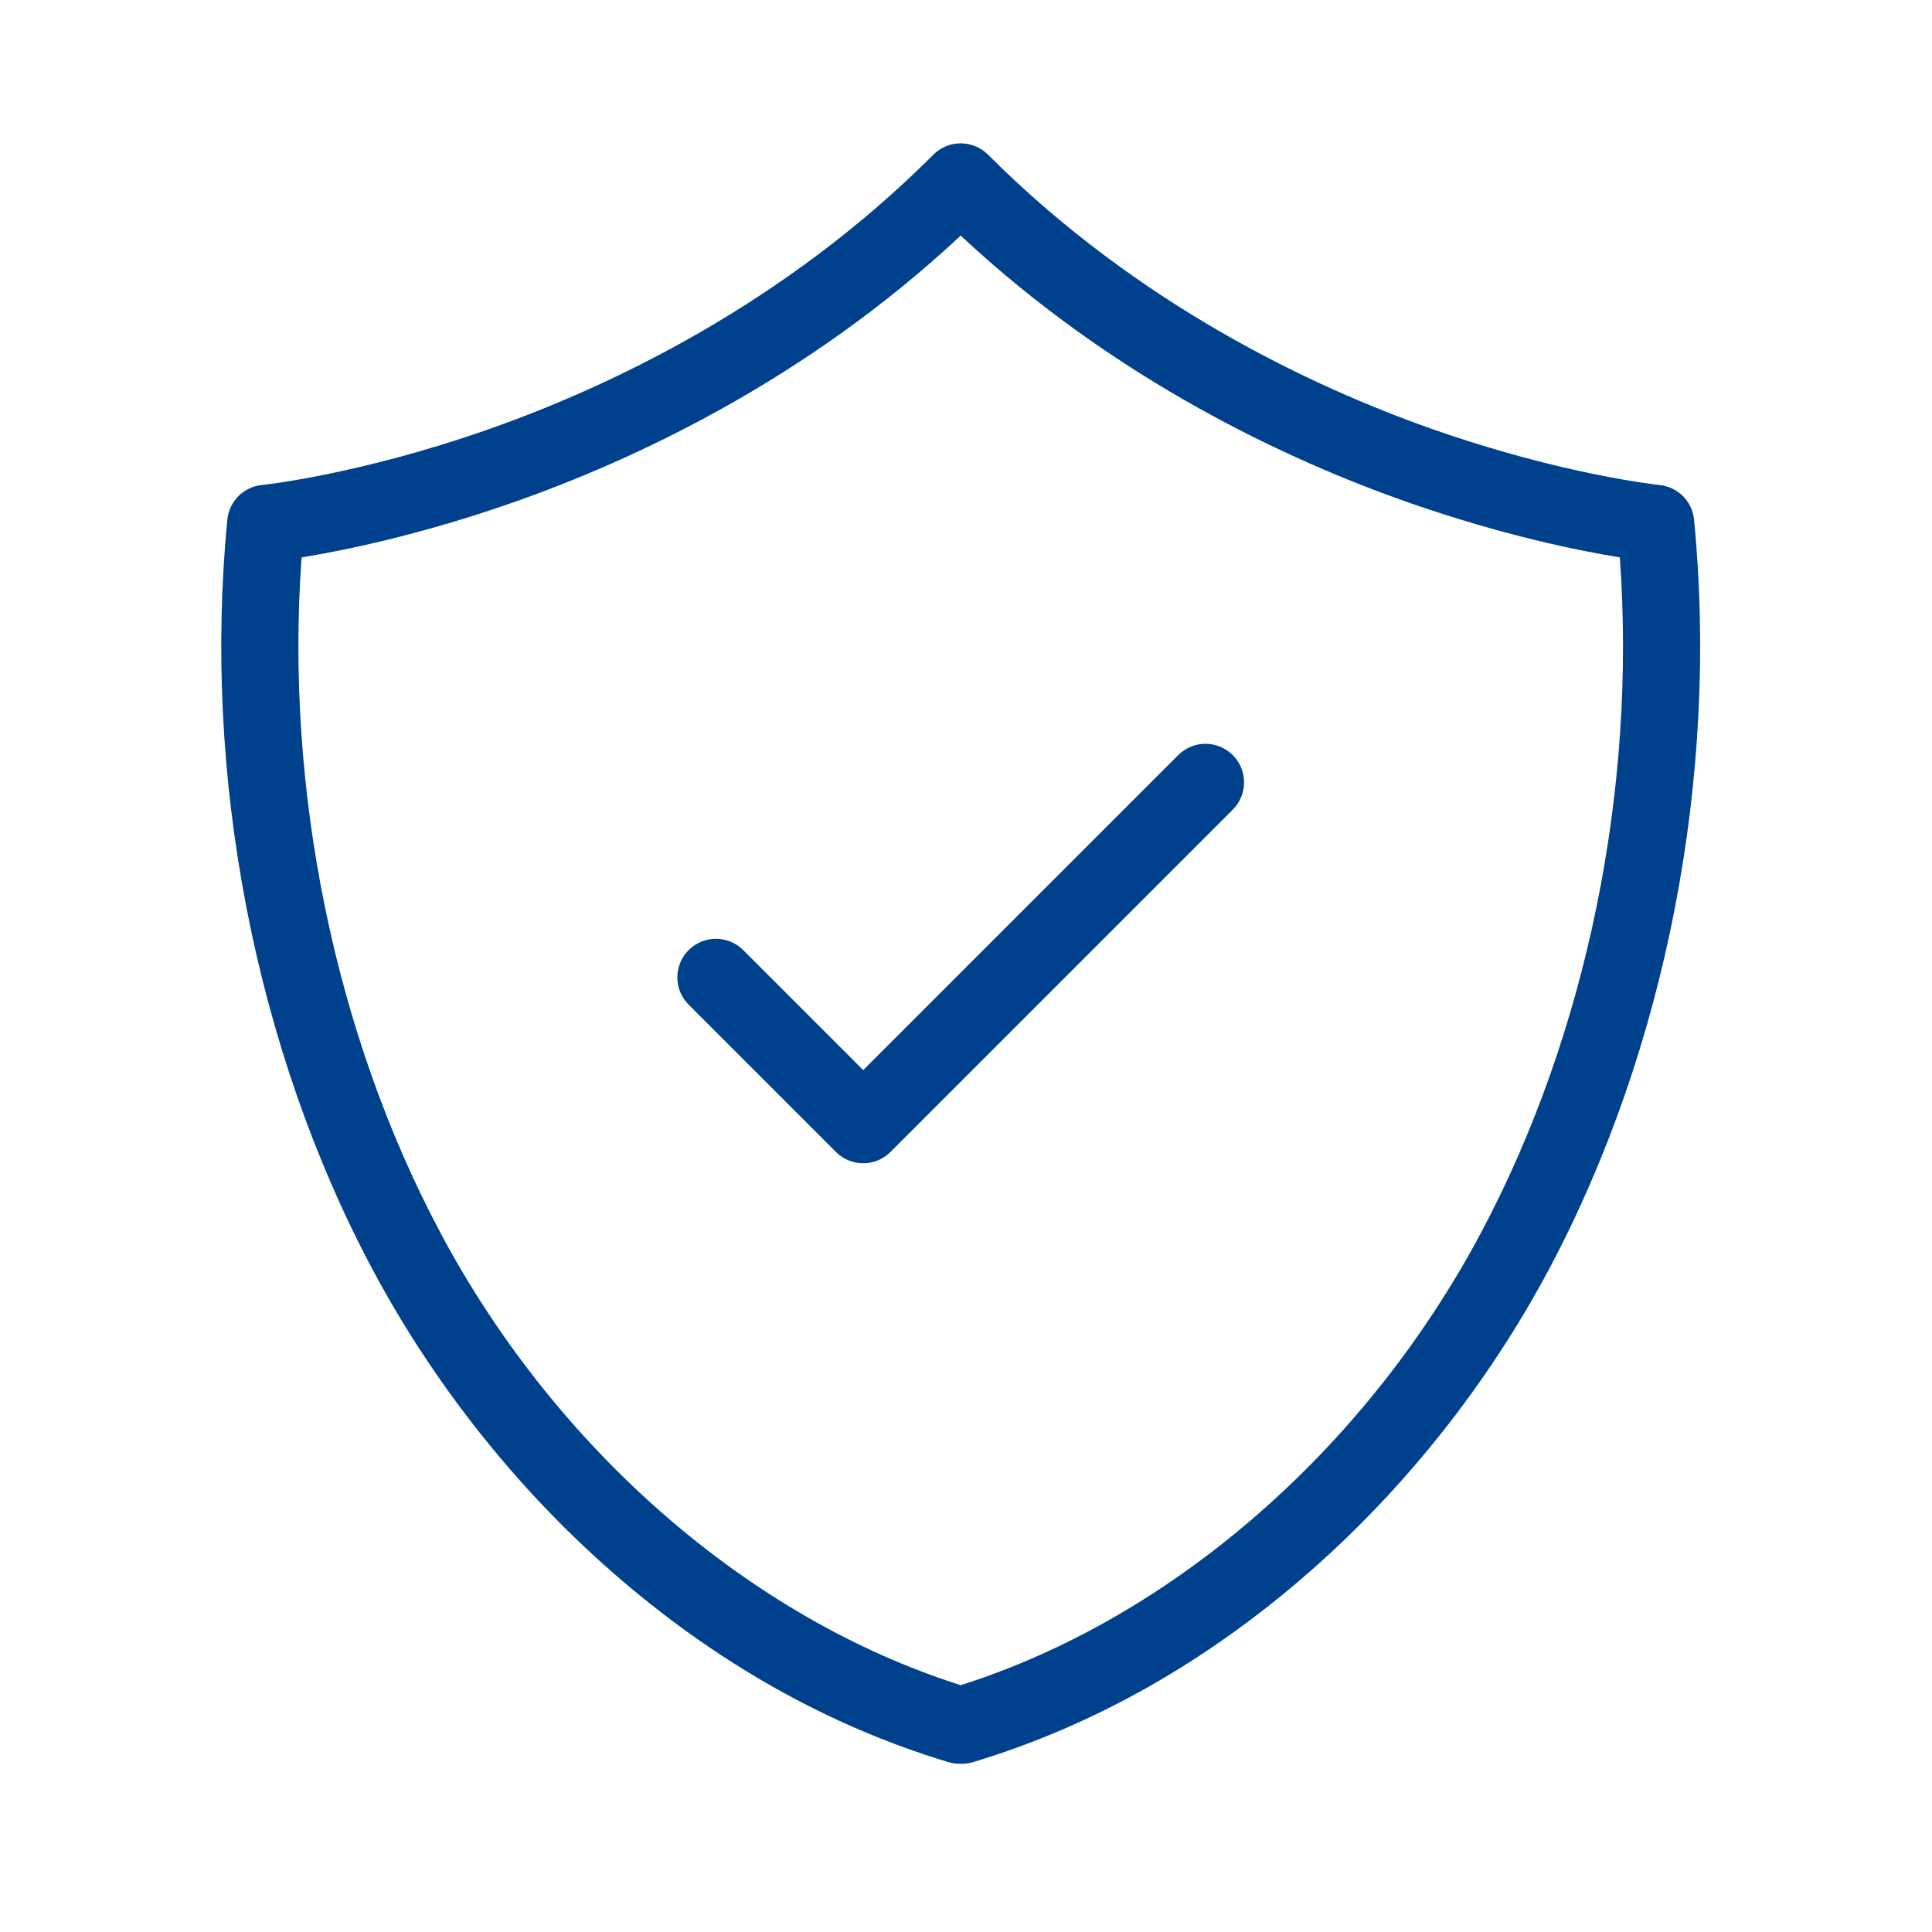 <svg width="50" height="50" viewBox="0 0 50 50" fill="none" xmlns="http://www.w3.org/2000/svg">
<path d="M24.895 45.646H24.831C24.754 45.646 24.679 45.637 24.606 45.62C24.578 45.614 24.549 45.606 24.519 45.596C21.401 44.653 18.475 42.995 15.822 40.667C13.34 38.49 11.2 35.782 9.632 32.836C6.602 27.141 5.236 20.075 5.884 13.448C5.93 12.974 6.305 12.598 6.78 12.552C6.804 12.549 9.284 12.291 12.659 11.104C15.752 10.016 20.258 7.901 24.157 4.002C24.547 3.612 25.179 3.612 25.569 4.002C29.468 7.901 33.974 10.016 37.067 11.104C40.443 12.291 42.923 12.549 42.947 12.552C43.421 12.599 43.796 12.975 43.842 13.448C44.49 20.075 43.124 27.142 40.094 32.836C38.527 35.783 36.386 38.491 33.904 40.667C31.251 42.995 28.325 44.653 25.207 45.596C25.177 45.606 25.148 45.614 25.12 45.62C25.047 45.637 24.972 45.646 24.895 45.646ZM7.805 14.425C7.371 20.44 8.664 26.765 11.395 31.898C14.386 37.521 19.407 41.882 24.863 43.612C30.32 41.882 35.34 37.521 38.331 31.898C41.062 26.765 42.356 20.44 41.921 14.425C40.868 14.255 38.897 13.859 36.467 13.01C33.345 11.918 28.874 9.846 24.863 6.097C20.852 9.846 16.381 11.918 13.259 13.01C10.829 13.859 8.858 14.255 7.805 14.425Z" fill="#00418E"/>
<path d="M22.34 30.105C22.084 30.105 21.829 30.008 21.634 29.813L17.822 26.001C17.432 25.611 17.432 24.979 17.822 24.588C18.212 24.199 18.844 24.199 19.234 24.588L22.34 27.694L30.492 19.542C30.882 19.152 31.514 19.152 31.904 19.542C32.294 19.932 32.294 20.564 31.904 20.954L23.046 29.812C22.851 30.008 22.596 30.105 22.34 30.105Z" fill="#00418E"/>
</svg>

